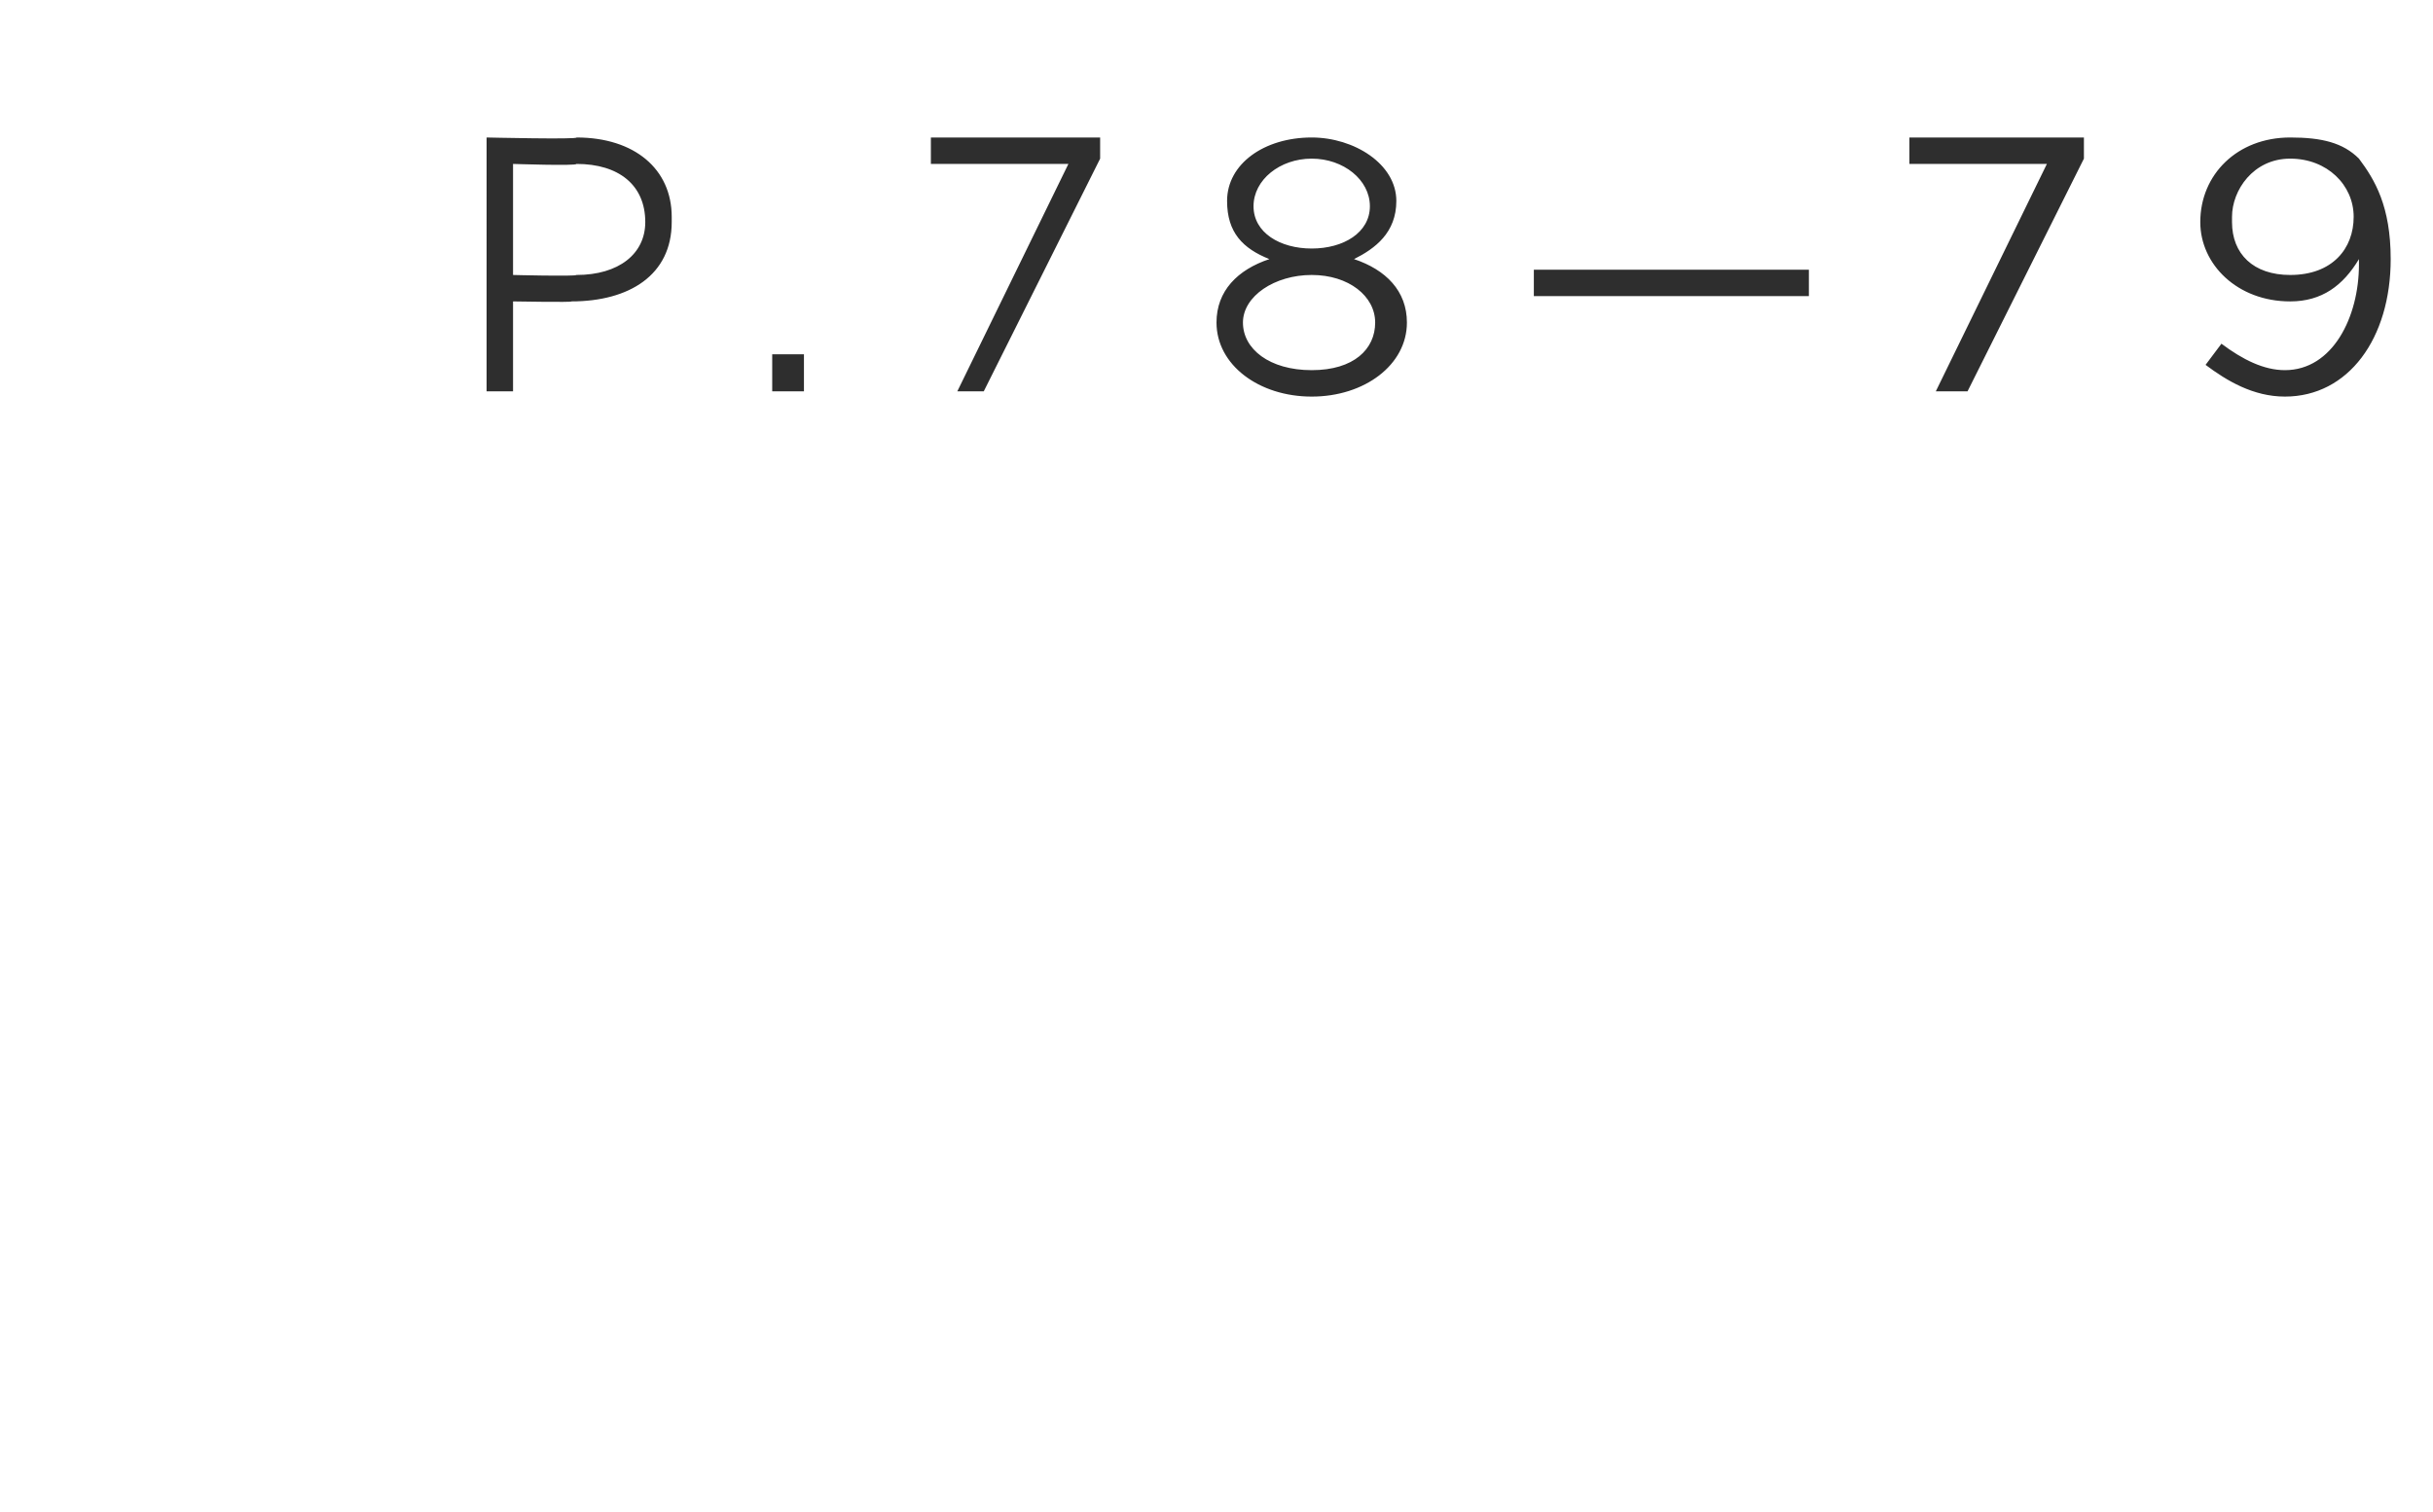 <?xml version="1.0" standalone="no"?><!DOCTYPE svg PUBLIC "-//W3C//DTD SVG 1.1//EN" "http://www.w3.org/Graphics/SVG/1.1/DTD/svg11.dtd"><svg xmlns="http://www.w3.org/2000/svg" version="1.1" width="46px" height="28.6px" viewBox="0 -1 46 28.6" style="top:-1px"><desc>P 78—79</desc><defs/><g id="Polygon30839"><path d="m9.2 1.6s1.74.04 1.7 0c1.1 0 1.8.6 1.8 1.5v.1c0 1-.8 1.5-1.9 1.5c.05.02-1.1 0-1.1 0v1.7h-.5V1.6zm1.7 2.6c.8 0 1.3-.4 1.3-1c0-.7-.5-1.1-1.3-1.1c0 .04-1.2 0-1.2 0v2.1s1.17.03 1.2 0zm3.7 1.5h.6v.7h-.6v-.7zm5.6-3.6h-2.6v-.5h3.2v.4l-2.2 4.4h-.5l2.1-4.3zm2.8 3c0-.6.4-1 1-1.2c-.5-.2-.8-.5-.8-1.1c0-.7.7-1.2 1.6-1.2c.8 0 1.6.5 1.6 1.2c0 .6-.4.9-.8 1.1c.6.2 1 .6 1 1.2c0 .8-.8 1.4-1.8 1.4c-1 0-1.8-.6-1.8-1.4zm2.9-2.2c0-.5-.5-.9-1.1-.9c-.6 0-1.1.4-1.1.9c0 .5.5.8 1.1.8c.6 0 1.1-.3 1.1-.8zm.1 2.2c0-.5-.5-.9-1.2-.9c-.7 0-1.3.4-1.3.9c0 .5.5.9 1.3.9c.8 0 1.2-.4 1.2-.9zm3-1h5.2v.5H29v-.5zm9.7-2h-2.6v-.5h3.3v.4l-2.2 4.4h-.6l2.1-4.3zM44.6 4v-.1c-.3.5-.7.8-1.3.8c-1 0-1.7-.7-1.7-1.5c0-.9.7-1.6 1.7-1.6c.6 0 1 .1 1.3.4c.3.4.6.9.6 1.9c0 1.5-.8 2.6-2 2.6c-.6 0-1.1-.3-1.5-.6l.3-.4c.4.3.8.5 1.2.5c.9 0 1.4-1 1.4-2zm-.1-.9c0-.6-.5-1.1-1.2-1.1c-.7 0-1.1.6-1.1 1.1v.1c0 .6.4 1 1.1 1c.8 0 1.2-.5 1.2-1.1z" stroke="none" fill="#2e2e2e"/></g></svg>